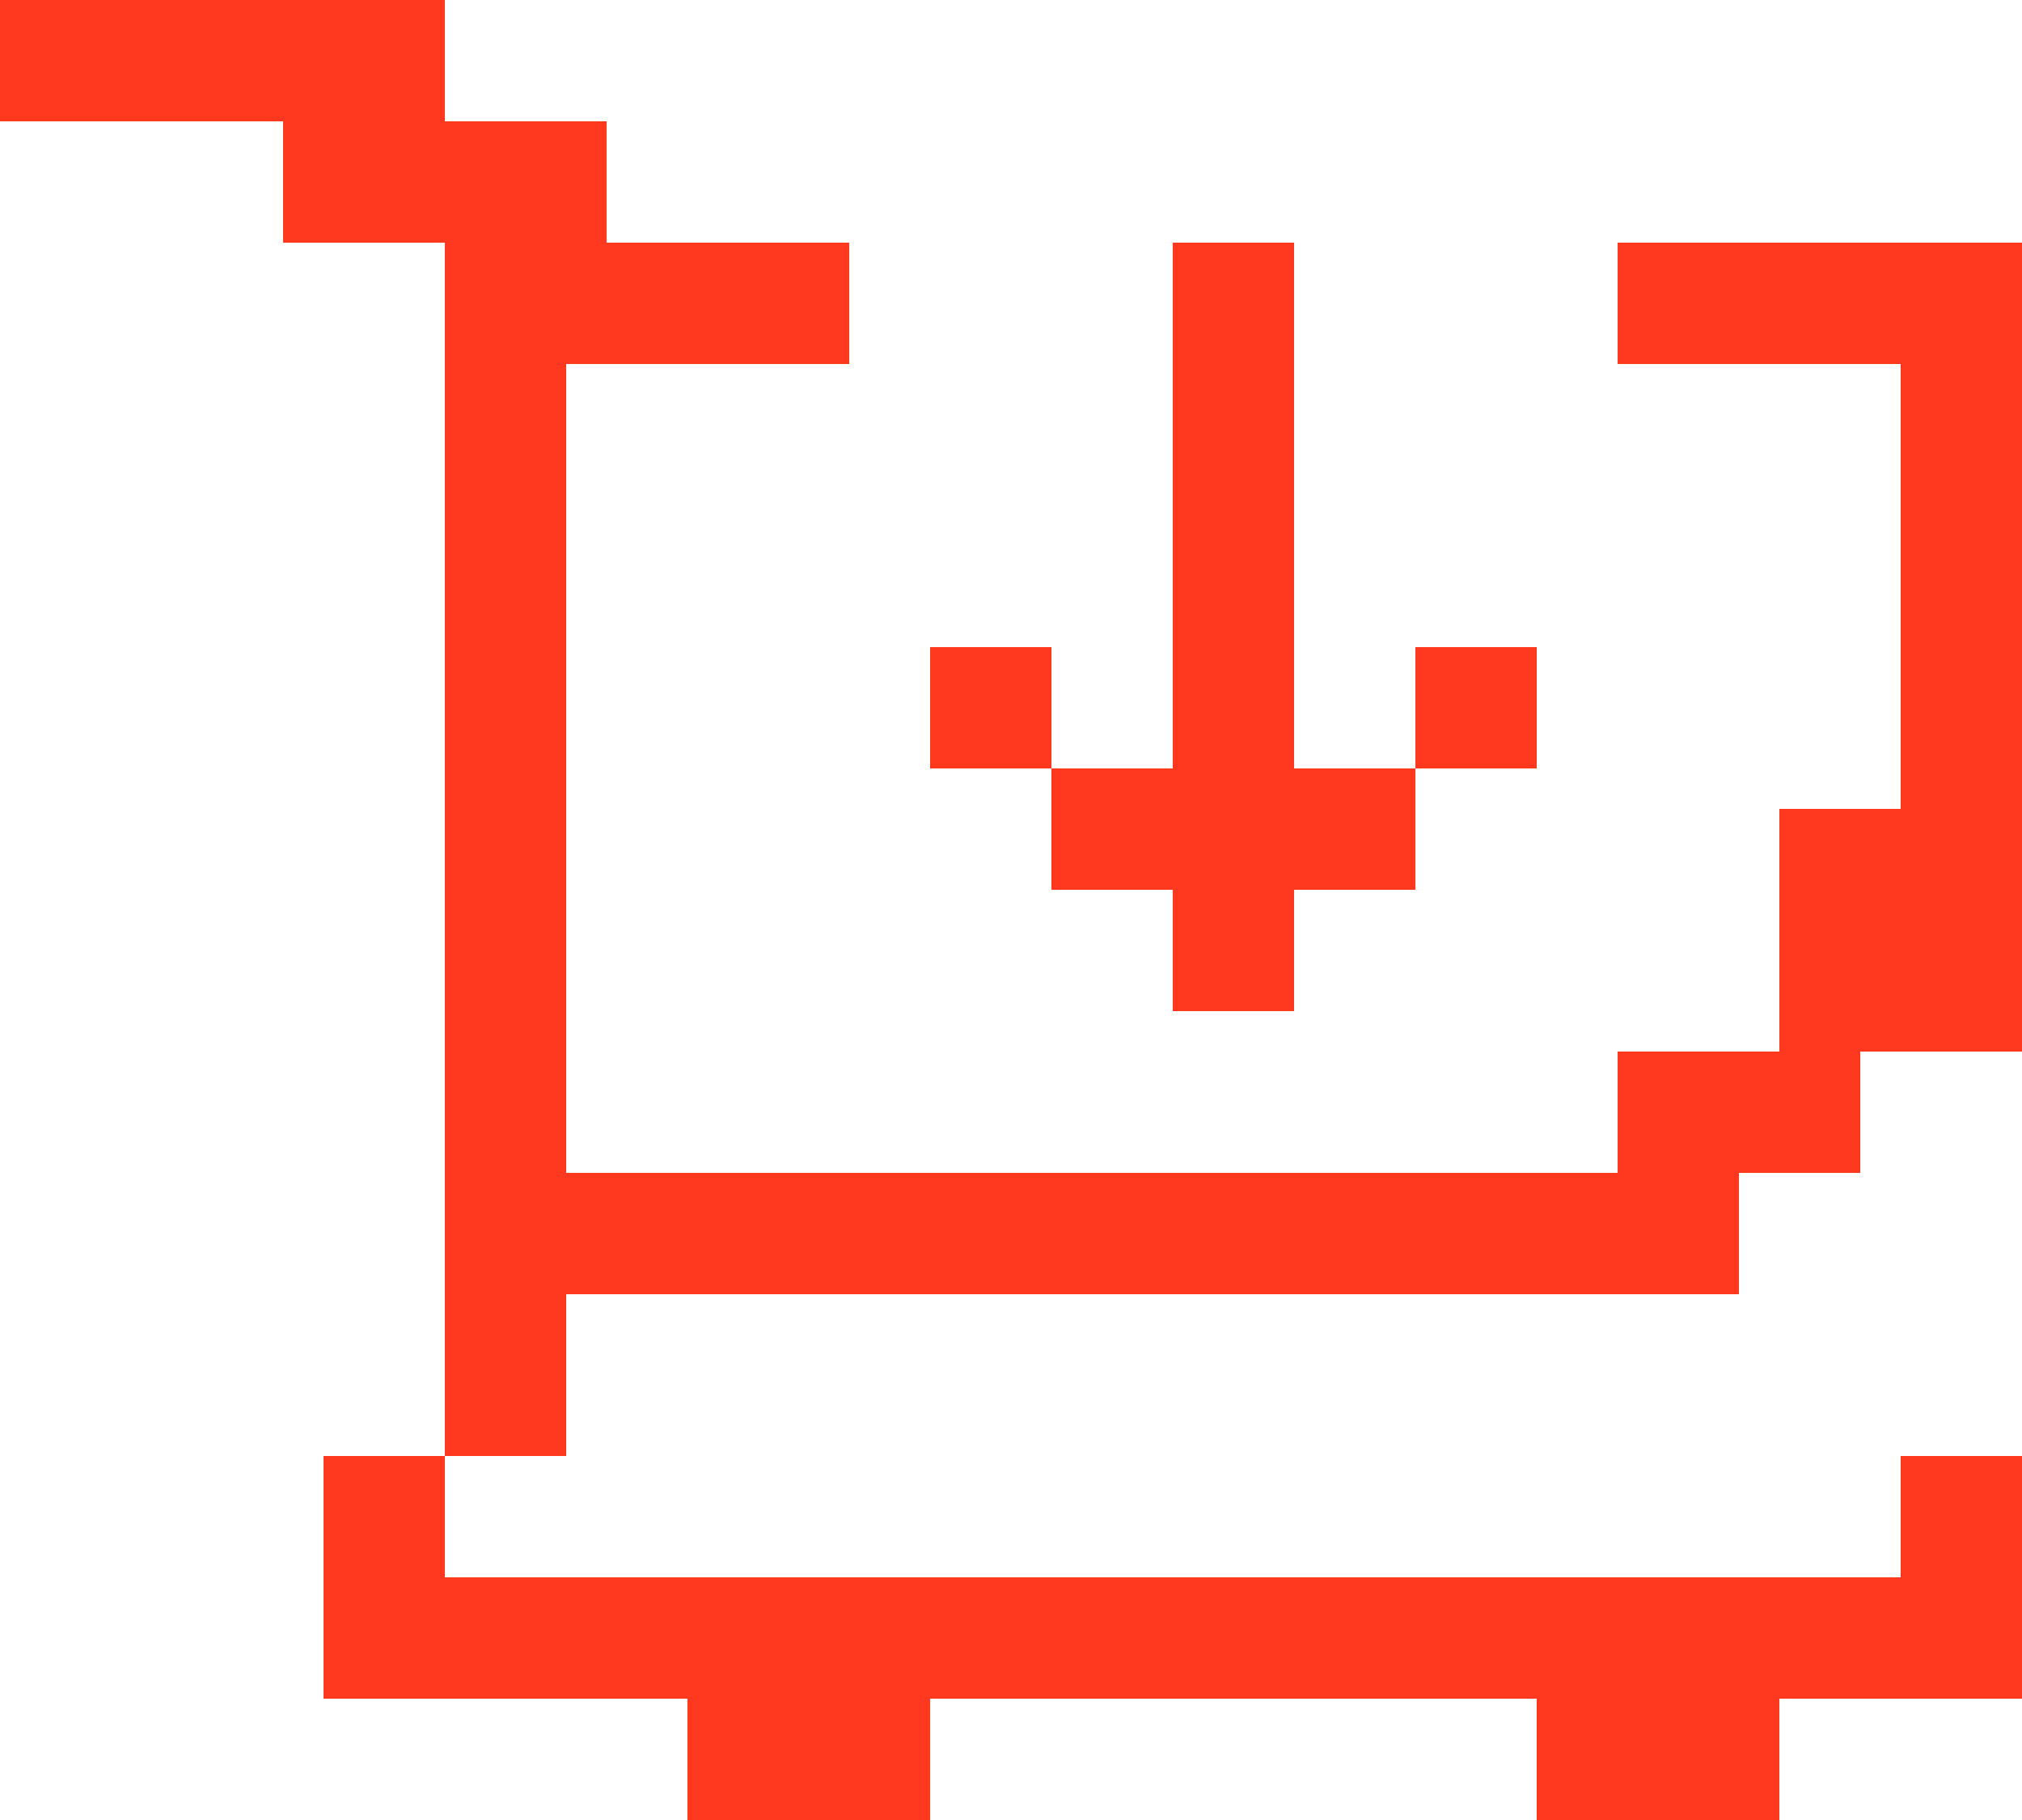 <svg width="50" height="45" viewBox="0 0 50 45" fill="none" xmlns="http://www.w3.org/2000/svg">
<path fill-rule="evenodd" clip-rule="evenodd" d="M0 0H11V3H15V6H21V9H14V29H40V26H44V20H47V9H40V6H50V9V20V26H46V29H43V32H14V36H11V9V6H7V3H0V0ZM47 39H44H38H23H17H11V36H8V39V42H17V45H23V42H38V45H44V42H47H50V36H47V39ZM32 19H35V22H32V25H29V22H26V19H29V6H32V19ZM26 19H23V16H26V19ZM35 19H38V16H35V19Z" fill="#FE391F"/>
</svg>
